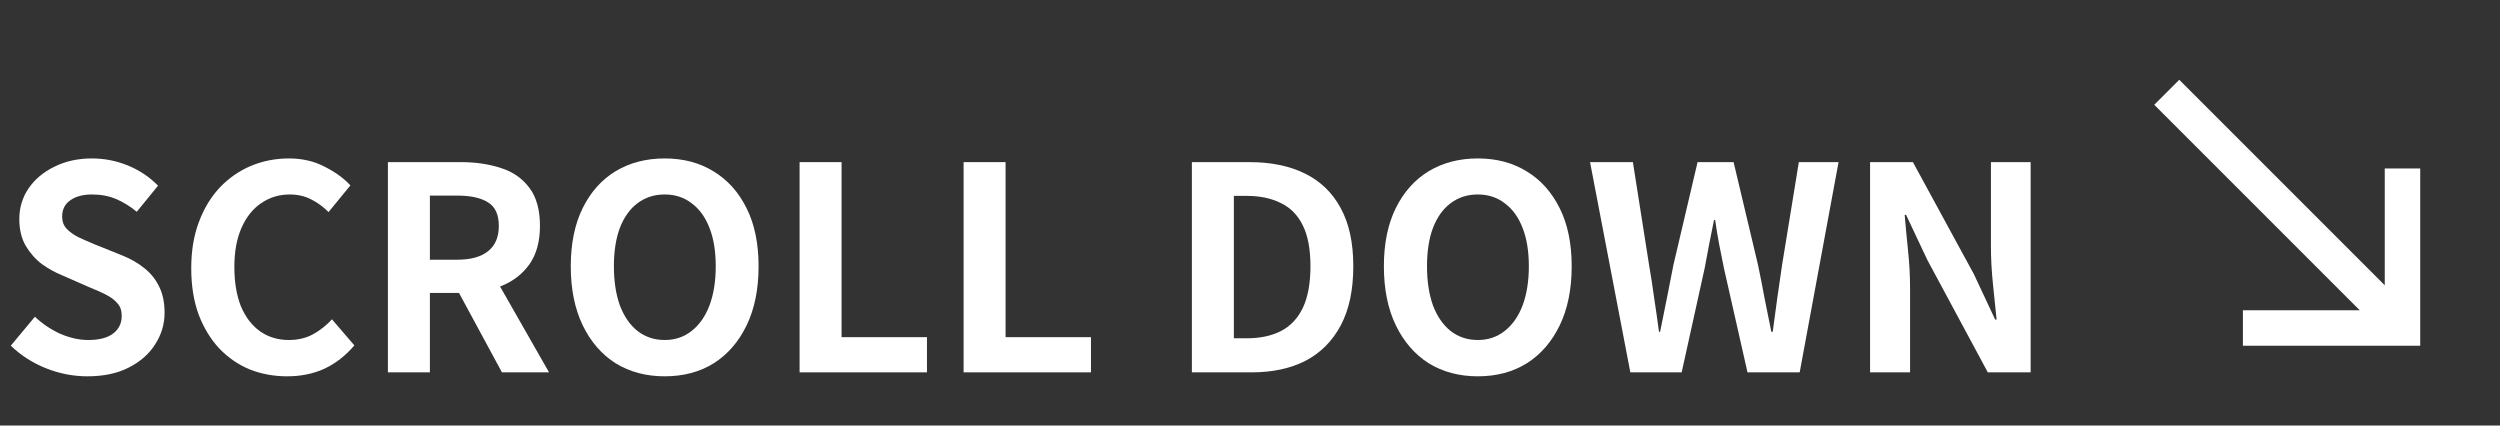 <svg fill="none" height="24" viewBox="0 0 141 24" width="141" xmlns="http://www.w3.org/2000/svg"><rect x="0" y="0" width="141" height="24" fill="#333333" stroke="none"/><g fill="#fff"><path d="m105.472 21v-11.856h2.416l3.44 6.32 1.2 2.56h.08c-.064-.619-.134-1.296-.208-2.032-.075-.736-.112-1.44-.112-2.112v-4.736h2.24v11.856h-2.416l-3.408-6.336-1.2-2.544h-.08c.053.64.117 1.317.192 2.032.074.715.112 1.413.112 2.096v4.752z"/><path d="m91.951 21-2.272-11.856h2.416l.912 5.792c.107.619.203 1.243.288 1.872.096.629.187 1.264.272 1.904h.064c.128-.64.256-1.275.384-1.904.128-.629.251-1.253.368-1.872l1.36-5.792h2.032l1.376 5.792c.128.608.251 1.232.368 1.872.128.629.256 1.264.384 1.904h.08c.085-.64.171-1.275.256-1.904.096-.629.187-1.253.272-1.872l.944-5.792h2.24l-2.192 11.856h-2.944l-1.328-5.872c-.096-.459-.187-.912-.272-1.36-.085-.459-.16-.912-.224-1.36h-.064c-.085.448-.176.901-.272 1.36-.085.448-.171.901-.256 1.36l-1.296 5.872z"/><path d="m83.347 21.224c-1.045 0-1.968-.245-2.768-.736-.789-.501-1.408-1.216-1.856-2.144s-.672-2.037-.672-3.328c0-1.28.224-2.373.672-3.28.448-.907 1.067-1.6 1.856-2.08.8-.48 1.723-.72 2.768-.72 1.056 0 1.979.245 2.768.736.789.48 1.408 1.173 1.856 2.08.448.896.672 1.984.672 3.264 0 1.291-.224 2.4-.672 3.328s-1.067 1.643-1.856 2.144c-.789.491-1.712.736-2.768.736zm0-2.048c.587 0 1.093-.171 1.52-.512.437-.341.773-.821 1.008-1.44.235-.629.352-1.365.352-2.208 0-.843-.117-1.563-.352-2.16-.235-.608-.571-1.072-1.008-1.392-.427-.331-.933-.496-1.52-.496-.587 0-1.099.165-1.536.496-.427.32-.757.784-.992 1.392-.224.597-.336 1.317-.336 2.16 0 .843.112 1.579.336 2.208.235.619.565 1.099.992 1.44.437.341.949.512 1.536.512z"/><path d="m67.222 21v-11.856h3.248c1.216 0 2.256.213 3.12.64.875.427 1.547 1.072 2.016 1.936.48.864.72 1.963.72 3.296 0 1.333-.235 2.443-.704 3.328-.469.885-1.131 1.552-1.984 2-.853.437-1.867.656-3.04.656zm2.368-1.92h.72c.747 0 1.387-.133 1.92-.4.544-.277.96-.715 1.248-1.312.288-.608.432-1.392.432-2.352s-.144-1.728-.432-2.304c-.288-.587-.704-1.008-1.248-1.264-.533-.267-1.173-.4-1.92-.4h-.72z"/><path d="m54.347 21v-11.856h2.368v9.872h4.816v1.984z"/><path d="m45.097 21v-11.856h2.368v9.872h4.816v1.984z"/><path d="m37.488 21.224c-1.045 0-1.968-.245-2.768-.736-.789-.501-1.408-1.216-1.856-2.144s-.672-2.037-.672-3.328c0-1.28.224-2.373.672-3.28.448-.907 1.067-1.6 1.856-2.08.8-.48 1.723-.72 2.768-.72 1.056 0 1.979.245 2.768.736.789.48 1.408 1.173 1.856 2.08.448.896.672 1.984.672 3.264 0 1.291-.224 2.4-.672 3.328s-1.067 1.643-1.856 2.144c-.789.491-1.712.736-2.768.736zm0-2.048c.587 0 1.093-.171 1.52-.512.437-.341.773-.821 1.008-1.44.235-.629.352-1.365.352-2.208 0-.843-.117-1.563-.352-2.16-.235-.608-.571-1.072-1.008-1.392-.427-.331-.933-.496-1.52-.496-.587 0-1.099.165-1.536.496-.427.32-.757.784-.992 1.392-.224.597-.336 1.317-.336 2.16 0 .843.112 1.579.336 2.208.235.619.565 1.099.992 1.44.437.341.949.512 1.536.512z"/><path d="m21.878 21v-11.856h4.112c.843 0 1.6.112 2.272.336.672.213 1.205.587 1.6 1.12.395.523.592 1.237.592 2.144 0 .875-.197 1.595-.592 2.16-.395.555-.928.965-1.6 1.232-.672.256-1.429.384-2.272.384h-1.744v4.48zm2.368-6.352h1.536c.768 0 1.349-.16 1.744-.48.405-.32.608-.795.608-1.424 0-.64-.203-1.083-.608-1.328-.395-.256-.976-.384-1.744-.384h-1.536zm4.064 6.352-2.752-5.088 1.664-1.472 3.744 6.56z"/><path d="m16.194 21.224c-.747 0-1.445-.128-2.096-.384-.651-.267-1.227-.661-1.728-1.184-.491-.523-.88-1.163-1.168-1.92-.277-.757-.416-1.627-.416-2.608 0-.981.144-1.851.432-2.608.288-.768.683-1.419 1.184-1.952.512-.533 1.099-.939 1.76-1.216.672-.277 1.381-.416 2.128-.416.757 0 1.429.155 2.016.464.597.299 1.083.651 1.456 1.056l-1.232 1.504c-.299-.299-.629-.539-.992-.72-.352-.181-.752-.272-1.2-.272-.597 0-1.136.165-1.616.496-.469.32-.837.784-1.104 1.392s-.4 1.339-.4 2.192c0 .864.123 1.605.368 2.224.256.608.613 1.077 1.072 1.408.469.331 1.013.496 1.632.496.512 0 .965-.107 1.36-.32.405-.224.763-.507 1.072-.848l1.264 1.472c-.491.576-1.051 1.013-1.68 1.312-.629.288-1.333.432-2.112.432z"/><path d="m4.929 21.224c-.789 0-1.563-.149-2.32-.448-.757-.299-1.424-.725-2-1.28l1.36-1.632c.416.395.891.715 1.424.96.544.235 1.072.352 1.584.352.619 0 1.088-.123 1.408-.368.32-.245.48-.576.48-.992 0-.299-.08-.533-.24-.704-.149-.181-.357-.341-.624-.48-.267-.139-.576-.277-.928-.416l-1.568-.688c-.395-.16-.779-.373-1.152-.64-.363-.277-.667-.624-.912-1.04-.235-.416-.352-.912-.352-1.488 0-.651.176-1.232.528-1.744s.837-.917 1.456-1.216c.619-.309 1.323-.464 2.112-.464.704 0 1.381.133 2.032.4.651.267 1.216.645 1.696 1.136l-1.2 1.472c-.373-.309-.763-.549-1.168-.72-.405-.171-.859-.256-1.36-.256-.512 0-.923.112-1.232.336-.299.213-.448.517-.448.912 0 .277.085.507.256.688.171.181.395.341.672.48.277.128.581.261.912.4l1.552.624c.48.192.896.432 1.248.72.363.288.64.635.832 1.04.203.405.304.896.304 1.472 0 .64-.176 1.232-.528 1.776-.341.544-.837.981-1.488 1.312-.64.331-1.419.496-2.336.496z"/><path d="m136.5 9.5h-2v6.59l-11.59-11.59-1.41 1.41 11.59 11.59h-6.59v2h10z"/></g></svg>